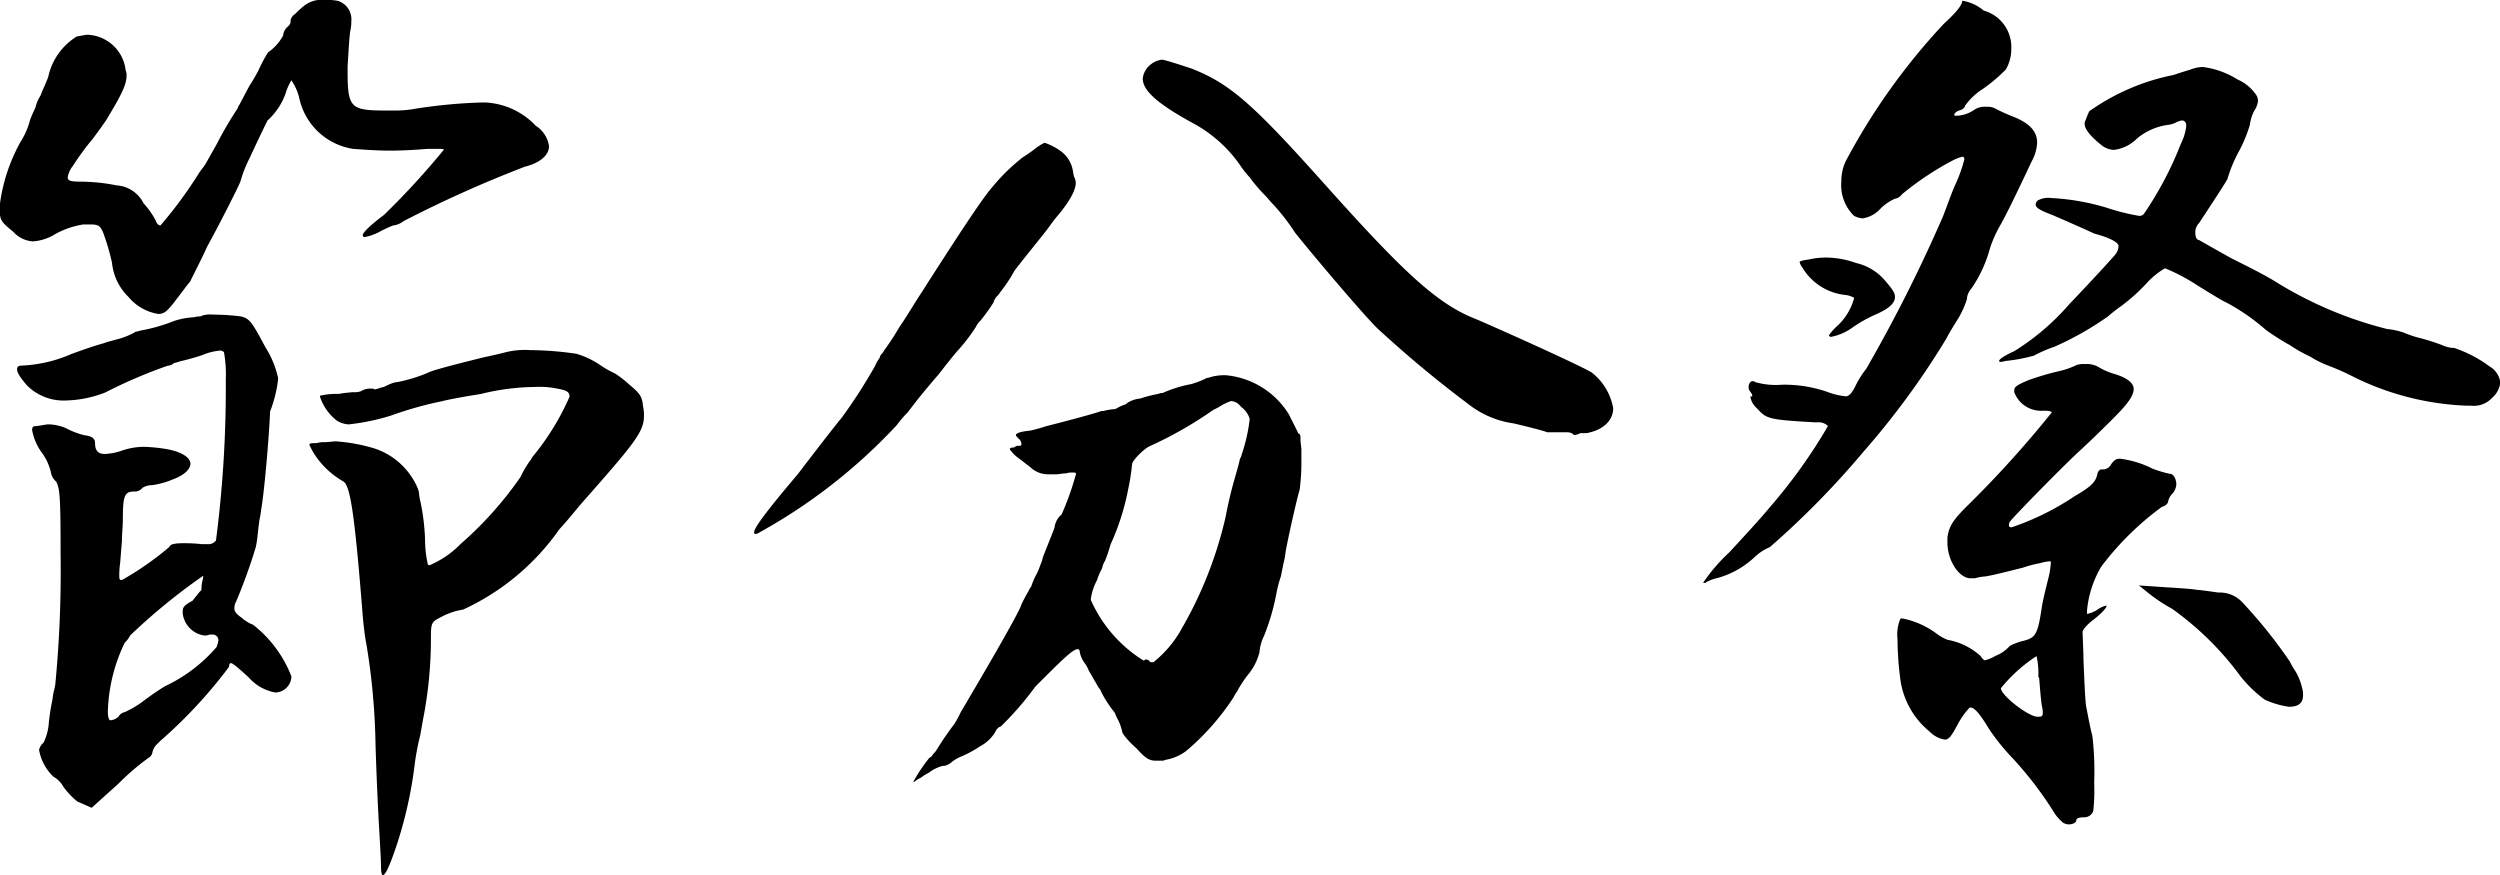 <svg xmlns="http://www.w3.org/2000/svg" width="67.32" height="23.568" viewBox="0 0 67.32 23.568">
  <path id="パス_5870" data-name="パス 5870" d="M12.264,6.656V6.7c0,.048-.048.1-.1.144a.357.357,0,0,0-.1.216,1.293,1.293,0,0,1-.408.456A3.9,3.9,0,0,0,11.4,8a4.659,4.659,0,0,1-.24.408c-.1.192-.192.36-.264.5-.048.072-.048.072-.048.1a10.285,10.285,0,0,0-.576.984l-.312.552-.144.192a11.42,11.42,0,0,1-1.056,1.44c-.048,0-.1-.048-.12-.12a2.213,2.213,0,0,0-.336-.48.871.871,0,0,0-.72-.48,5.113,5.113,0,0,0-.936-.1c-.312,0-.384-.024-.384-.12a.666.666,0,0,1,.144-.312,6.868,6.868,0,0,1,.528-.72q.216-.288.36-.5c.408-.672.552-.96.552-1.2A.3.3,0,0,0,7.824,8a1.076,1.076,0,0,0-1.032-.96c-.024,0-.168.024-.288.048a1.7,1.7,0,0,0-.768,1.1l-.1.24a2.26,2.26,0,0,0-.1.24,1.147,1.147,0,0,0-.144.336c-.048.1-.1.216-.144.336a2.065,2.065,0,0,1-.264.6,4.722,4.722,0,0,0-.552,1.7c0,.384,0,.408.36.7a.782.782,0,0,0,.528.264,1.289,1.289,0,0,0,.6-.192,2.251,2.251,0,0,1,.768-.264h.192c.216,0,.264.048.336.216a6.14,6.14,0,0,1,.24.816A1.487,1.487,0,0,0,7.9,14.1a1.308,1.308,0,0,0,.792.456.3.3,0,0,0,.144-.024c.072-.024.192-.144.384-.408.1-.12.192-.264.336-.432.216-.432.432-.864.456-.936.216-.384.912-1.728.912-1.8a3.444,3.444,0,0,1,.24-.6c.144-.312.36-.768.48-1.008a1.775,1.775,0,0,0,.5-.768,1.294,1.294,0,0,1,.144-.312,1.454,1.454,0,0,1,.216.5,1.755,1.755,0,0,0,1.44,1.344c.312.024.648.048,1.008.048s.72-.024,1.008-.048h.192c.144,0,.24,0,.24.024a21.275,21.275,0,0,1-1.608,1.752c-.384.288-.576.48-.576.552a.052.052,0,0,0,.048.048,1.35,1.35,0,0,0,.408-.144,3.381,3.381,0,0,1,.36-.168.57.57,0,0,0,.288-.12,32.486,32.486,0,0,1,3.264-1.464c.408-.1.648-.312.648-.552a.785.785,0,0,0-.36-.552,2,2,0,0,0-1.344-.624H17.4a13.98,13.98,0,0,0-1.776.168,2.914,2.914,0,0,1-.552.048h-.24c-.96,0-1.032-.072-1.032-1.08V7.9c.024-.408.048-.816.072-.96A1.076,1.076,0,0,0,13.9,6.68a.519.519,0,0,0-.36-.552A1.584,1.584,0,0,0,13.2,6.1a.8.8,0,0,0-.552.144,2.39,2.39,0,0,0-.264.24A.248.248,0,0,0,12.264,6.656ZM15.1,16.4h-.024a1.425,1.425,0,0,0-.288.12l-.1.024a.978.978,0,0,1-.168.048c0-.024-.048-.024-.1-.024a.484.484,0,0,0-.264.072.533.533,0,0,1-.216.024l-.24.024-.144.024a1.88,1.88,0,0,0-.5.048v.024a1.348,1.348,0,0,0,.456.648.681.681,0,0,0,.312.1,5.869,5.869,0,0,0,1.152-.24,9.72,9.72,0,0,1,1.368-.384c.072-.024.552-.12,1.032-.192a6.292,6.292,0,0,1,1.464-.192,2.44,2.44,0,0,1,.624.048c.264.048.312.1.312.216a6.848,6.848,0,0,1-1.008,1.632l-.024.048a2.76,2.76,0,0,0-.288.48,9.731,9.731,0,0,1-1.608,1.8,2.568,2.568,0,0,1-.84.576c-.024,0-.024,0-.048-.024a3.045,3.045,0,0,1-.072-.576,5.829,5.829,0,0,0-.12-1.08,1.7,1.7,0,0,1-.048-.288L15.7,19.28a1.917,1.917,0,0,0-1.176-1.1,4.635,4.635,0,0,0-1.056-.192l-.264.024a.74.74,0,0,0-.24.024c-.12,0-.192,0-.192.048a2.021,2.021,0,0,0,.192.336,2.3,2.3,0,0,0,.72.648c.192.1.312.936.528,3.672.024.24.048.48.1.744a18.146,18.146,0,0,1,.24,2.664c.024.816.072,1.872.1,2.3.024.408.048.864.048.984,0,.168.024.24.048.24.072,0,.192-.264.384-.84a11.4,11.4,0,0,0,.48-2.184,6.81,6.81,0,0,1,.144-.744l.072-.408a11.285,11.285,0,0,0,.216-2.136c0-.5,0-.5.288-.648a1.8,1.8,0,0,1,.576-.192,6.46,6.46,0,0,0,2.592-2.16l.192-.216c.12-.144.264-.312.36-.432,1.44-1.632,1.728-1.968,1.728-2.4a1.076,1.076,0,0,0-.024-.264c-.024-.288-.1-.36-.384-.6A2.814,2.814,0,0,0,21,16.16a2.561,2.561,0,0,1-.384-.216,2.3,2.3,0,0,0-.648-.312,8.815,8.815,0,0,0-1.248-.1,2.166,2.166,0,0,0-.624.048c-.192.048-.408.1-.624.144-.672.168-1.344.336-1.488.408A3.99,3.99,0,0,1,15.1,16.4ZM8.208,15.008l-.072.024a.088.088,0,0,0-.072.024,1.977,1.977,0,0,1-.5.192c-.072.024-.192.048-.336.1-.264.072-.6.192-.864.288a3.732,3.732,0,0,1-1.32.312c-.1,0-.144.024-.144.1,0,.1.1.24.264.432a1.392,1.392,0,0,0,1.056.408,3.067,3.067,0,0,0,1.056-.216,13.4,13.4,0,0,1,1.68-.72.259.259,0,0,0,.168-.072.978.978,0,0,0,.168-.048,5.6,5.6,0,0,0,.6-.168,1.586,1.586,0,0,1,.48-.12.125.125,0,0,1,.1.048,3.434,3.434,0,0,1,.048.744,31.9,31.9,0,0,1-.264,4.32.253.253,0,0,1-.24.1H9.864a3.927,3.927,0,0,0-.48-.024c-.24,0-.36.024-.384.1a8.031,8.031,0,0,1-1.272.888H7.7c-.024,0-.048,0-.048-.1a2.373,2.373,0,0,1,.024-.36l.048-.6c0-.192.024-.384.024-.552,0-.672.048-.768.312-.768a.264.264,0,0,0,.216-.1.5.5,0,0,1,.264-.072,2.215,2.215,0,0,0,.528-.144c.336-.12.5-.288.5-.432,0-.168-.24-.336-.72-.408a4.771,4.771,0,0,0-.528-.048,1.867,1.867,0,0,0-.648.12,1.619,1.619,0,0,1-.408.072c-.192,0-.264-.1-.264-.288,0-.12-.072-.192-.288-.216a2.169,2.169,0,0,1-.5-.192,1.263,1.263,0,0,0-.432-.1H5.712c-.144.024-.288.048-.336.048s-.072.048-.072.1a1.492,1.492,0,0,0,.288.648,1.469,1.469,0,0,1,.216.48.417.417,0,0,0,.144.264c.1.192.12.408.12,1.992a31.778,31.778,0,0,1-.144,3.48l-.024.12a1.238,1.238,0,0,0-.048.264,5.9,5.9,0,0,0-.1.624,1.444,1.444,0,0,1-.144.552.35.35,0,0,0-.12.192,1.306,1.306,0,0,0,.384.72.685.685,0,0,1,.264.264,2.044,2.044,0,0,0,.384.408l.384.168.72-.648a6.492,6.492,0,0,1,.816-.7.2.2,0,0,0,.1-.144.439.439,0,0,1,.144-.24l.072-.072a12.892,12.892,0,0,0,1.848-1.992c0-.072.024-.1.048-.1.048,0,.192.12.48.384a1.243,1.243,0,0,0,.72.408.446.446,0,0,0,.432-.432,3.266,3.266,0,0,0-1.032-1.392,1.017,1.017,0,0,1-.312-.192c-.144-.1-.192-.168-.192-.24A.363.363,0,0,1,10.8,22.3a14.69,14.69,0,0,0,.528-1.464,2.95,2.95,0,0,0,.048-.312l.024-.216.024-.192a2.314,2.314,0,0,0,.048-.288c.072-.36.216-1.944.24-2.64a3.535,3.535,0,0,0,.216-.864V16.28a2.53,2.53,0,0,0-.336-.816l-.168-.312c-.216-.384-.288-.48-.5-.528a6.1,6.1,0,0,0-.744-.048.753.753,0,0,0-.288.024.18.18,0,0,1-.12.024l-.12.024a2.041,2.041,0,0,0-.528.1A4.515,4.515,0,0,1,8.208,15.008Zm1.152,7.56a.469.469,0,0,0,.024.168.681.681,0,0,0,.552.48h.072a.3.3,0,0,1,.144-.024.152.152,0,0,1,.168.168.978.978,0,0,1-.048.168A4.169,4.169,0,0,1,8.88,24.584c-.12.072-.408.264-.624.432a2.888,2.888,0,0,1-.456.264.248.248,0,0,0-.168.12.357.357,0,0,1-.216.1c-.048,0-.072-.1-.072-.24A4.547,4.547,0,0,1,7.8,23.408a.629.629,0,0,0,.144-.192,16.371,16.371,0,0,1,1.968-1.608.422.422,0,0,1-.024.144,1.1,1.1,0,0,0-.024.24l-.048.048-.192.24C9.408,22.4,9.36,22.448,9.36,22.568Zm29.952-10.2c.48.6,1.776,2.136,2.208,2.568a30.6,30.6,0,0,0,2.448,2.04,2.53,2.53,0,0,0,1.224.528c.312.072.792.192.912.24h.528a.28.28,0,0,1,.168.048c0,.024.024.024.048.024a.341.341,0,0,0,.144-.048h.168c.408-.072.72-.312.72-.672a1.565,1.565,0,0,0-.576-.96c-.264-.168-2.328-1.1-3.12-1.44-1.056-.408-1.992-1.3-4.152-3.72-1.872-2.088-2.472-2.616-3.5-3.024-.36-.12-.744-.24-.792-.24h-.024a.63.63,0,0,0-.336.168.56.56,0,0,0-.168.336c0,.264.24.6,1.344,1.2a3.661,3.661,0,0,1,1.272,1.128,2.641,2.641,0,0,0,.264.336,4.253,4.253,0,0,0,.408.48c.072.072.144.168.24.264A5.615,5.615,0,0,1,39.312,12.368Zm-11.3,3.576A14.373,14.373,0,0,1,27.1,17.36c-.144.168-.72.912-1.176,1.512-.936,1.1-1.176,1.464-1.176,1.56,0,.024,0,.048.024.048h.048a14.864,14.864,0,0,0,3.768-2.928,2.736,2.736,0,0,1,.288-.336l.24-.312c.192-.24.408-.5.6-.72.168-.216.336-.432.5-.624a4.841,4.841,0,0,0,.5-.648.554.554,0,0,1,.12-.168,4.578,4.578,0,0,0,.36-.5.391.391,0,0,1,.072-.144.523.523,0,0,0,.1-.12,3.948,3.948,0,0,0,.384-.576c.12-.168.456-.576.816-1.032.1-.12.192-.264.288-.384.432-.5.552-.792.552-.96a.347.347,0,0,0-.048-.168l-.024-.12a.823.823,0,0,0-.312-.552,1.633,1.633,0,0,0-.456-.24,1.4,1.4,0,0,0-.264.168,3.511,3.511,0,0,1-.312.216,5.136,5.136,0,0,0-.816.792c-.264.288-.984,1.392-1.92,2.856-.192.288-.384.624-.6.936a6.842,6.842,0,0,1-.408.624.331.331,0,0,1-.072.1.182.182,0,0,0-.048.1A1.052,1.052,0,0,0,28.008,15.944ZM34.8,16.952a.184.184,0,0,1-.072.048.941.941,0,0,0-.216.1.216.216,0,0,1-.12.024l-.144.024-.1.024a.261.261,0,0,0-.12.024c-.216.072-.936.264-1.416.384a4,4,0,0,1-.432.12c-.264.024-.384.072-.384.12,0,.024.048.072.1.12a.183.183,0,0,1,.048.12c0,.048-.024.048-.072.048h-.048l-.048.024a.088.088,0,0,1-.072.024c-.048,0-.072.024-.072.048a.981.981,0,0,0,.24.24l.312.24a.691.691,0,0,0,.48.192h.24l.192-.024h.048a.469.469,0,0,1,.168-.024c.048,0,.1,0,.1.024v.024a7.74,7.74,0,0,1-.384,1.08.539.539,0,0,0-.192.36c-.12.312-.24.6-.312.792a1.116,1.116,0,0,1-.072.216,1.655,1.655,0,0,1-.1.24,2.023,2.023,0,0,0-.144.336.524.524,0,0,0-.072.12c-.072.12-.144.264-.192.36-.024.168-1.152,2.088-1.632,2.9a3.14,3.14,0,0,1-.168.312,8.228,8.228,0,0,0-.48.7.524.524,0,0,1-.1.12.187.187,0,0,1-.1.1,4.42,4.42,0,0,0-.432.648h.024a.906.906,0,0,1,.192-.12.842.842,0,0,1,.192-.12,1.066,1.066,0,0,1,.384-.192h.048a.494.494,0,0,0,.216-.12,1.147,1.147,0,0,1,.264-.144,3.074,3.074,0,0,0,.48-.264,1.045,1.045,0,0,0,.408-.384c.024-.072.1-.144.144-.144a8.386,8.386,0,0,0,.936-1.08c.7-.7.984-.984,1.128-1.008h.024c.024,0,.048.048.048.1a.744.744,0,0,0,.12.264.973.973,0,0,1,.12.216l.264.456a.32.32,0,0,1,.072.12,3.062,3.062,0,0,0,.36.552,1.9,1.9,0,0,0,.1.216,1.3,1.3,0,0,1,.1.288c0,.072.192.288.384.456.24.264.336.336.528.336h.192l.072-.024a1.29,1.29,0,0,0,.552-.24,6.635,6.635,0,0,0,1.272-1.44,1.377,1.377,0,0,1,.1-.168,3.053,3.053,0,0,1,.336-.5,1.544,1.544,0,0,0,.264-.552,1.182,1.182,0,0,1,.12-.432,6.013,6.013,0,0,0,.312-1.032l.024-.12a3.2,3.2,0,0,1,.12-.456l.072-.36a2.01,2.01,0,0,0,.048-.24c0-.1.288-1.416.384-1.728a5.588,5.588,0,0,0,.048-.768V18.2l-.024-.216c0-.1,0-.168-.024-.192-.048-.024-.048-.024-.048-.048l-.24-.48a2.233,2.233,0,0,0-1.7-1.056h-.072a1.331,1.331,0,0,0-.408.072.088.088,0,0,0-.072.024,2.5,2.5,0,0,1-.384.144,3.4,3.4,0,0,0-.768.24h-.048l-.072.024-.12.024a3.71,3.71,0,0,0-.36.1A.761.761,0,0,0,34.8,16.952Zm.7,6.984c-.1,0-.1,0-.1-.024a.125.125,0,0,0-.1-.048c-.024,0-.024,0-.048.024h-.024a3.668,3.668,0,0,1-1.416-1.632,1.457,1.457,0,0,1,.168-.528,1.741,1.741,0,0,1,.12-.288c.024-.048.024-.048.024-.072A.624.624,0,0,1,34.2,21.2a4.531,4.531,0,0,0,.144-.432,6.55,6.55,0,0,0,.48-1.512,5.51,5.51,0,0,0,.1-.648c0-.1.312-.408.456-.48a10.626,10.626,0,0,0,1.728-.984l.144-.072a1.456,1.456,0,0,1,.336-.168.333.333,0,0,1,.24.12l.048.048a.609.609,0,0,1,.216.312,4.488,4.488,0,0,1-.216.96.406.406,0,0,1-.048.12c-.024.12-.072.288-.12.456a11.118,11.118,0,0,0-.264,1.1,10.868,10.868,0,0,1-1.176,3A3.031,3.031,0,0,1,35.5,23.936Zm18.648-9.888a.725.725,0,0,1,.216.072v.024a1.577,1.577,0,0,1-.432.72,1.579,1.579,0,0,0-.24.264.052.052,0,0,0,.048.048,1.437,1.437,0,0,0,.6-.264,3.769,3.769,0,0,1,.6-.336c.384-.168.528-.312.528-.48,0-.12-.1-.24-.264-.432a1.443,1.443,0,0,0-.792-.48,2.387,2.387,0,0,0-.768-.144,1.988,1.988,0,0,0-.48.048c-.168.024-.264.048-.264.072a.371.371,0,0,0,.072.144A1.53,1.53,0,0,0,54.144,14.048Zm5.3,11.256c0,.1-.048.1-.144.1-.24,0-.984-.576-.984-.768a4.127,4.127,0,0,1,.96-.864,2.064,2.064,0,0,1,.048.552l.024.048c.024.312.048.6.072.744A.675.675,0,0,1,59.448,25.3Zm2.832-3.24a4.3,4.3,0,0,0,.648.432,8.154,8.154,0,0,1,1.848,1.824,3.444,3.444,0,0,0,.648.624,2.381,2.381,0,0,0,.648.192c.264,0,.384-.1.384-.312a.6.6,0,0,0-.024-.192,1.6,1.6,0,0,0-.168-.432,3.06,3.06,0,0,1-.168-.288A13.031,13.031,0,0,0,64.8,22.3a.829.829,0,0,0-.624-.24q-.5-.072-.576-.072c-.1-.024-.48-.048-.864-.072l-.7-.048ZM54.024,10.976a1.164,1.164,0,0,0,.336.936.537.537,0,0,0,.24.072.808.808,0,0,0,.48-.264,1.319,1.319,0,0,1,.384-.264.287.287,0,0,0,.192-.12,7.958,7.958,0,0,1,1.368-.912,1.17,1.17,0,0,1,.264-.1c.024,0,.048.024.048.072a3.9,3.9,0,0,1-.24.672c-.1.216-.24.624-.336.864a40.6,40.6,0,0,1-2.064,4.1,2.511,2.511,0,0,0-.288.456c-.048.1-.144.288-.264.288a1.924,1.924,0,0,1-.5-.12,3.533,3.533,0,0,0-1.224-.192,2.01,2.01,0,0,1-.72-.072.088.088,0,0,0-.072-.024c-.048,0-.1.072-.1.144a.176.176,0,0,0,.048.144c.048.072.048.072.048.1s0,.024-.024.024-.024,0-.024.024a.523.523,0,0,0,.168.288c.264.288.288.312,1.56.384h.072a.364.364,0,0,1,.288.1,14.474,14.474,0,0,1-1.584,2.208c-.216.264-.7.792-1.08,1.2a4.677,4.677,0,0,0-.7.816h.024a.088.088,0,0,0,.072-.024,1.039,1.039,0,0,1,.264-.1,2.365,2.365,0,0,0,1.008-.552,1.371,1.371,0,0,1,.432-.288,23.255,23.255,0,0,0,2.52-2.568,21.47,21.47,0,0,0,2.232-3.048c.072-.144.192-.336.312-.528a2.441,2.441,0,0,0,.24-.528.461.461,0,0,1,.12-.288,3.493,3.493,0,0,0,.5-1.08,3.267,3.267,0,0,1,.264-.6c.168-.288.48-.936.864-1.752a1.16,1.16,0,0,0,.144-.5c0-.312-.216-.528-.648-.7-.192-.072-.384-.168-.432-.192a.461.461,0,0,0-.288-.072.5.5,0,0,0-.312.072.893.893,0,0,1-.48.168c-.048,0-.072,0-.072-.024,0-.048.072-.1.144-.12s.144-.072.144-.12a1.7,1.7,0,0,1,.48-.456,4.239,4.239,0,0,0,.624-.528,1.115,1.115,0,0,0,.144-.552,1.019,1.019,0,0,0-.744-1.032,1.169,1.169,0,0,0-.576-.264c0,.144-.264.408-.5.624a17.222,17.222,0,0,0-2.64,3.7A1.222,1.222,0,0,0,54.024,10.976ZM60.6,9.344a.144.144,0,0,0-.024.1c0,.144.168.336.432.552a.576.576,0,0,0,.36.144,1.069,1.069,0,0,0,.624-.312,1.651,1.651,0,0,1,.816-.36.636.636,0,0,0,.24-.072.5.5,0,0,1,.144-.048c.072,0,.12.048.12.144a1.4,1.4,0,0,1-.144.48,9.354,9.354,0,0,1-.984,1.872.145.145,0,0,1-.144.072,5.645,5.645,0,0,1-.864-.216,6.24,6.24,0,0,0-1.512-.264.57.57,0,0,0-.36.072.182.182,0,0,0-.048.1c0,.1.144.168.456.288.168.072.72.312,1.128.5.192.048.648.192.648.336a.376.376,0,0,1-.1.24c-.1.12-.648.72-1.224,1.32A6.47,6.47,0,0,1,58.68,15.56c-.264.12-.408.216-.408.264,0,.024.024.024.072.024l.1-.024a4.469,4.469,0,0,0,.768-.144,3.5,3.5,0,0,1,.552-.24,8.277,8.277,0,0,0,1.44-.816,4.1,4.1,0,0,1,.336-.264,5.05,5.05,0,0,0,.7-.624,2.054,2.054,0,0,1,.5-.408,5.187,5.187,0,0,1,.864.456c.384.24.744.456.768.456a5.62,5.62,0,0,1,1.08.744c.192.144.432.288.552.36a1.376,1.376,0,0,1,.168.1,3.9,3.9,0,0,0,.48.264,2.6,2.6,0,0,0,.48.24,6.648,6.648,0,0,1,.7.312,7.489,7.489,0,0,0,3.024.768h.12a.668.668,0,0,0,.576-.216.622.622,0,0,0,.216-.408.58.58,0,0,0-.288-.432,3.39,3.39,0,0,0-.96-.5h-.048a.872.872,0,0,1-.264-.072,5.514,5.514,0,0,0-.6-.192,2.87,2.87,0,0,1-.432-.144,1.952,1.952,0,0,0-.456-.1,10.553,10.553,0,0,1-3-1.272c-.264-.168-.792-.432-1.176-.624-.264-.144-.768-.432-.888-.5-.024,0-.1-.024-.1-.192a.34.34,0,0,1,.1-.264c.6-.912.768-1.176.768-1.2a3.748,3.748,0,0,1,.288-.7,3.781,3.781,0,0,0,.312-.744,1.119,1.119,0,0,1,.12-.384.591.591,0,0,0,.1-.264.319.319,0,0,0-.072-.192,1.163,1.163,0,0,0-.48-.384,2.292,2.292,0,0,0-.936-.336.942.942,0,0,0-.336.072c-.168.048-.384.12-.456.144A5.892,5.892,0,0,0,60.7,9.1,2.491,2.491,0,0,0,60.6,9.344Zm-1.92,7.272v.048a.768.768,0,0,0,.768.5h.072c.1,0,.168.024.168.048a28.782,28.782,0,0,1-2.28,2.52c-.408.408-.48.552-.528.84v.144c0,.48.312.96.624.96h.12a1.021,1.021,0,0,1,.264-.048c.168-.024.48-.1,1.032-.24a3.281,3.281,0,0,1,.456-.12,1.381,1.381,0,0,1,.24-.048h.048v.048a2.212,2.212,0,0,1-.072.432c-.048.192-.144.576-.168.744-.12.792-.168.84-.576.936-.144.048-.288.1-.312.144a1,1,0,0,1-.36.24,1.019,1.019,0,0,1-.288.12c-.024,0-.072-.048-.12-.12a1.808,1.808,0,0,0-.888-.432,1.433,1.433,0,0,1-.264-.144,2.255,2.255,0,0,0-.96-.432c-.024,0-.024,0-.048.024a1.076,1.076,0,0,0-.072.528,8.67,8.67,0,0,0,.072,1.056,2.2,2.2,0,0,0,.792,1.44.744.744,0,0,0,.408.216c.12,0,.192-.12.336-.384a2.1,2.1,0,0,1,.336-.48H57.5c.1,0,.24.144.5.576a5.765,5.765,0,0,0,.552.7,9.759,9.759,0,0,1,1.176,1.512,1.194,1.194,0,0,0,.264.312.341.341,0,0,0,.144.048c.12,0,.216-.048.216-.12,0-.048.1-.072.192-.072a.26.26,0,0,0,.264-.168,5.3,5.3,0,0,0,.024-.768,8.037,8.037,0,0,0-.048-1.248l-.024-.1c-.048-.192-.1-.48-.144-.7-.024-.12-.048-.672-.072-1.248,0-.216-.024-.672-.024-.768.024-.1.216-.264.312-.336.216-.168.336-.312.336-.36h-.024a.606.606,0,0,0-.216.1.8.8,0,0,1-.288.12v-.1a2.824,2.824,0,0,1,.384-1.176,7.852,7.852,0,0,1,1.632-1.608c.1-.024.168-.1.168-.144a.4.4,0,0,1,.12-.216.426.426,0,0,0,.1-.24c0-.144-.072-.288-.168-.288a2.87,2.87,0,0,1-.48-.144,2.709,2.709,0,0,0-.864-.264c-.12,0-.168.048-.24.144a.257.257,0,0,1-.192.144h-.072c-.048,0-.1.048-.12.168-.048.168-.144.288-.6.552a7.159,7.159,0,0,1-1.7.84c-.048,0-.072-.024-.072-.048a.181.181,0,0,1,.024-.1c.048-.072.576-.624,1.176-1.224.264-.264.528-.528.792-.768.36-.336.672-.648.816-.792.36-.36.552-.6.552-.792,0-.168-.192-.312-.528-.408a1.881,1.881,0,0,1-.432-.192.649.649,0,0,0-.36-.072.6.6,0,0,0-.216.024,2.122,2.122,0,0,1-.48.168,7.4,7.4,0,0,0-.816.24C58.752,16.472,58.68,16.52,58.68,16.616Z" transform="translate(-4.44 -6.104)"/>
</svg>
